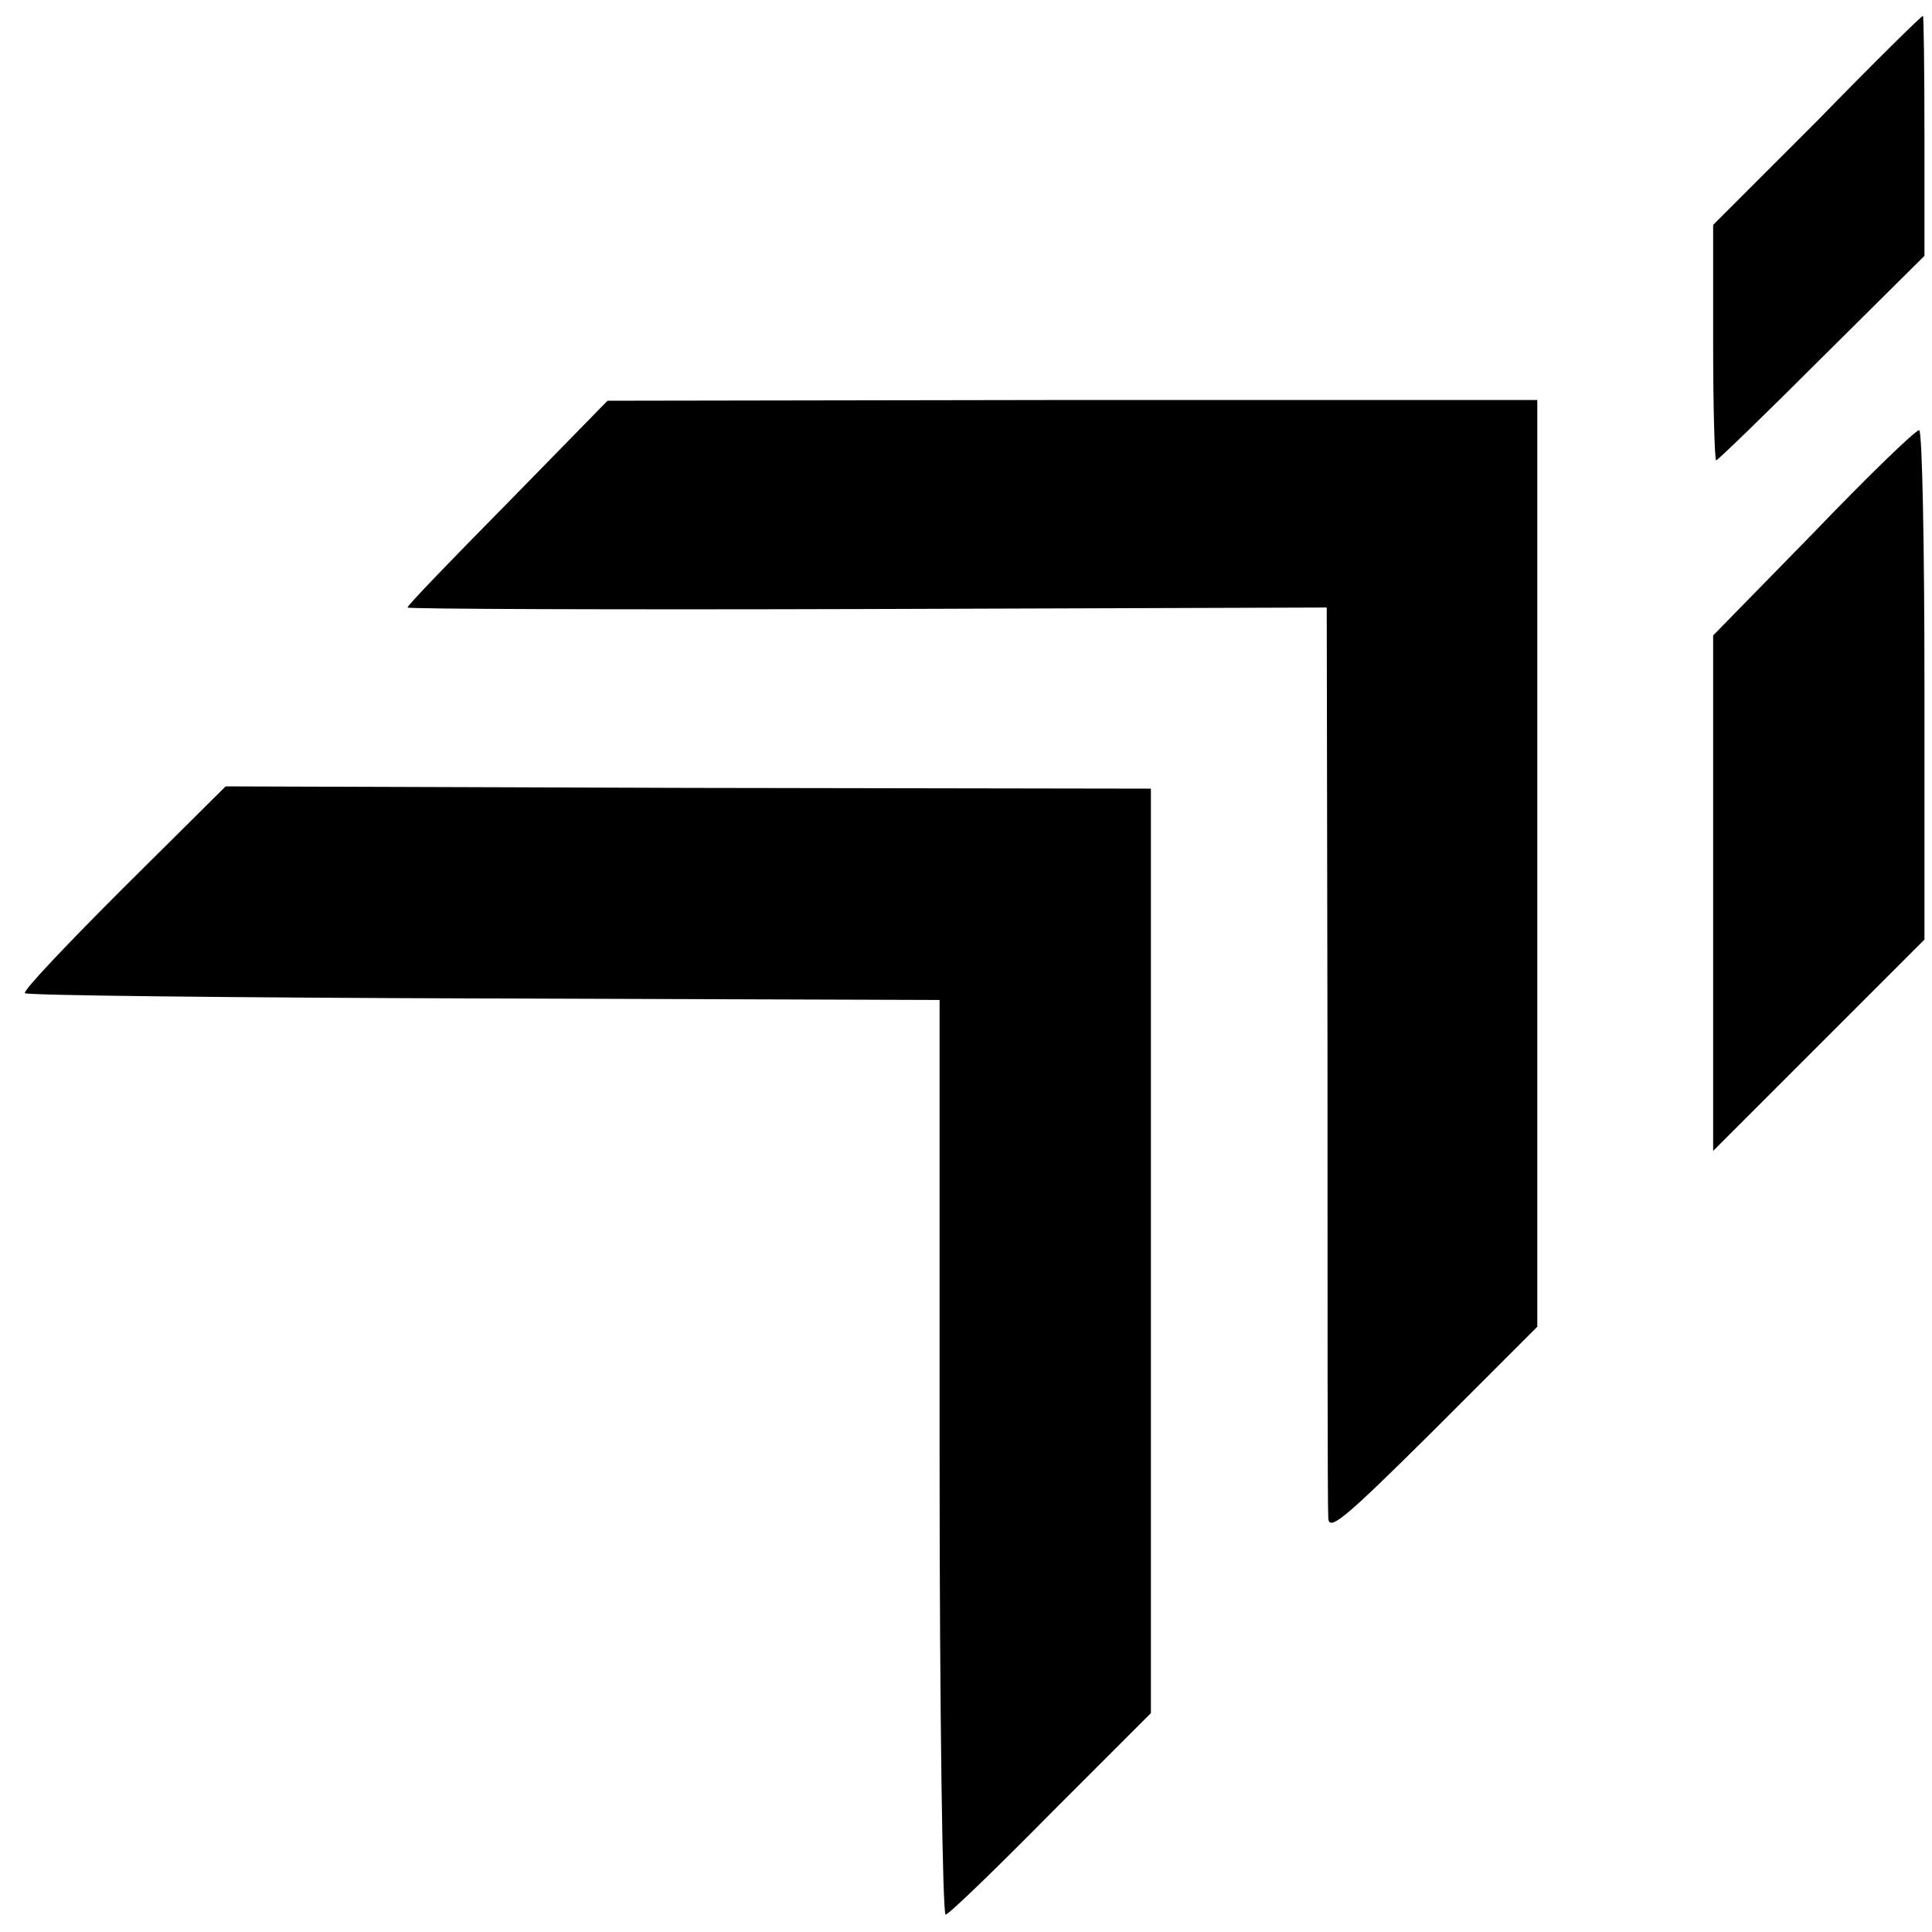 <?xml version="1.0" standalone="no"?>
<!DOCTYPE svg PUBLIC "-//W3C//DTD SVG 20010904//EN"
 "http://www.w3.org/TR/2001/REC-SVG-20010904/DTD/svg10.dtd">
<svg version="1.0" xmlns="http://www.w3.org/2000/svg"
 width="256pt" height="256pt" viewBox="0 0 256 256"
 preserveAspectRatio="xMidYMid meet">
<g transform="translate(0,256) scale(0.1,-0.1)"
fill="#000000" stroke="none">
<path d="M2408 2400 l-138 -138 0 -156 c0 -86 2 -156 4 -156 2 0 65 61 140
136 l136 135 0 160 c0 87 -1 159 -2 158 -2 0 -65 -62 -140 -139z"/>
<path d="M673 1894 c-73 -74 -133 -136 -133 -139 0 -2 274 -3 609 -2 l609 2 1
-590 c0 -324 0 -601 1 -615 0 -21 20 -4 139 114 l138 138 0 614 0 614 -616 0
-616 -1 -132 -135z"/>
<path d="M2403 1854 l-133 -136 0 -341 0 -342 140 140 140 140 0 337 c0 186
-3 338 -7 338 -5 0 -68 -61 -140 -136z"/>
<path d="M163 1383 c-74 -74 -133 -136 -130 -139 2 -3 276 -6 608 -7 l604 -2
0 -607 c0 -335 4 -607 8 -605 5 1 68 62 140 135 l132 132 0 613 0 612 -613 1
-613 2 -136 -135z"/>
</g>
</svg>
